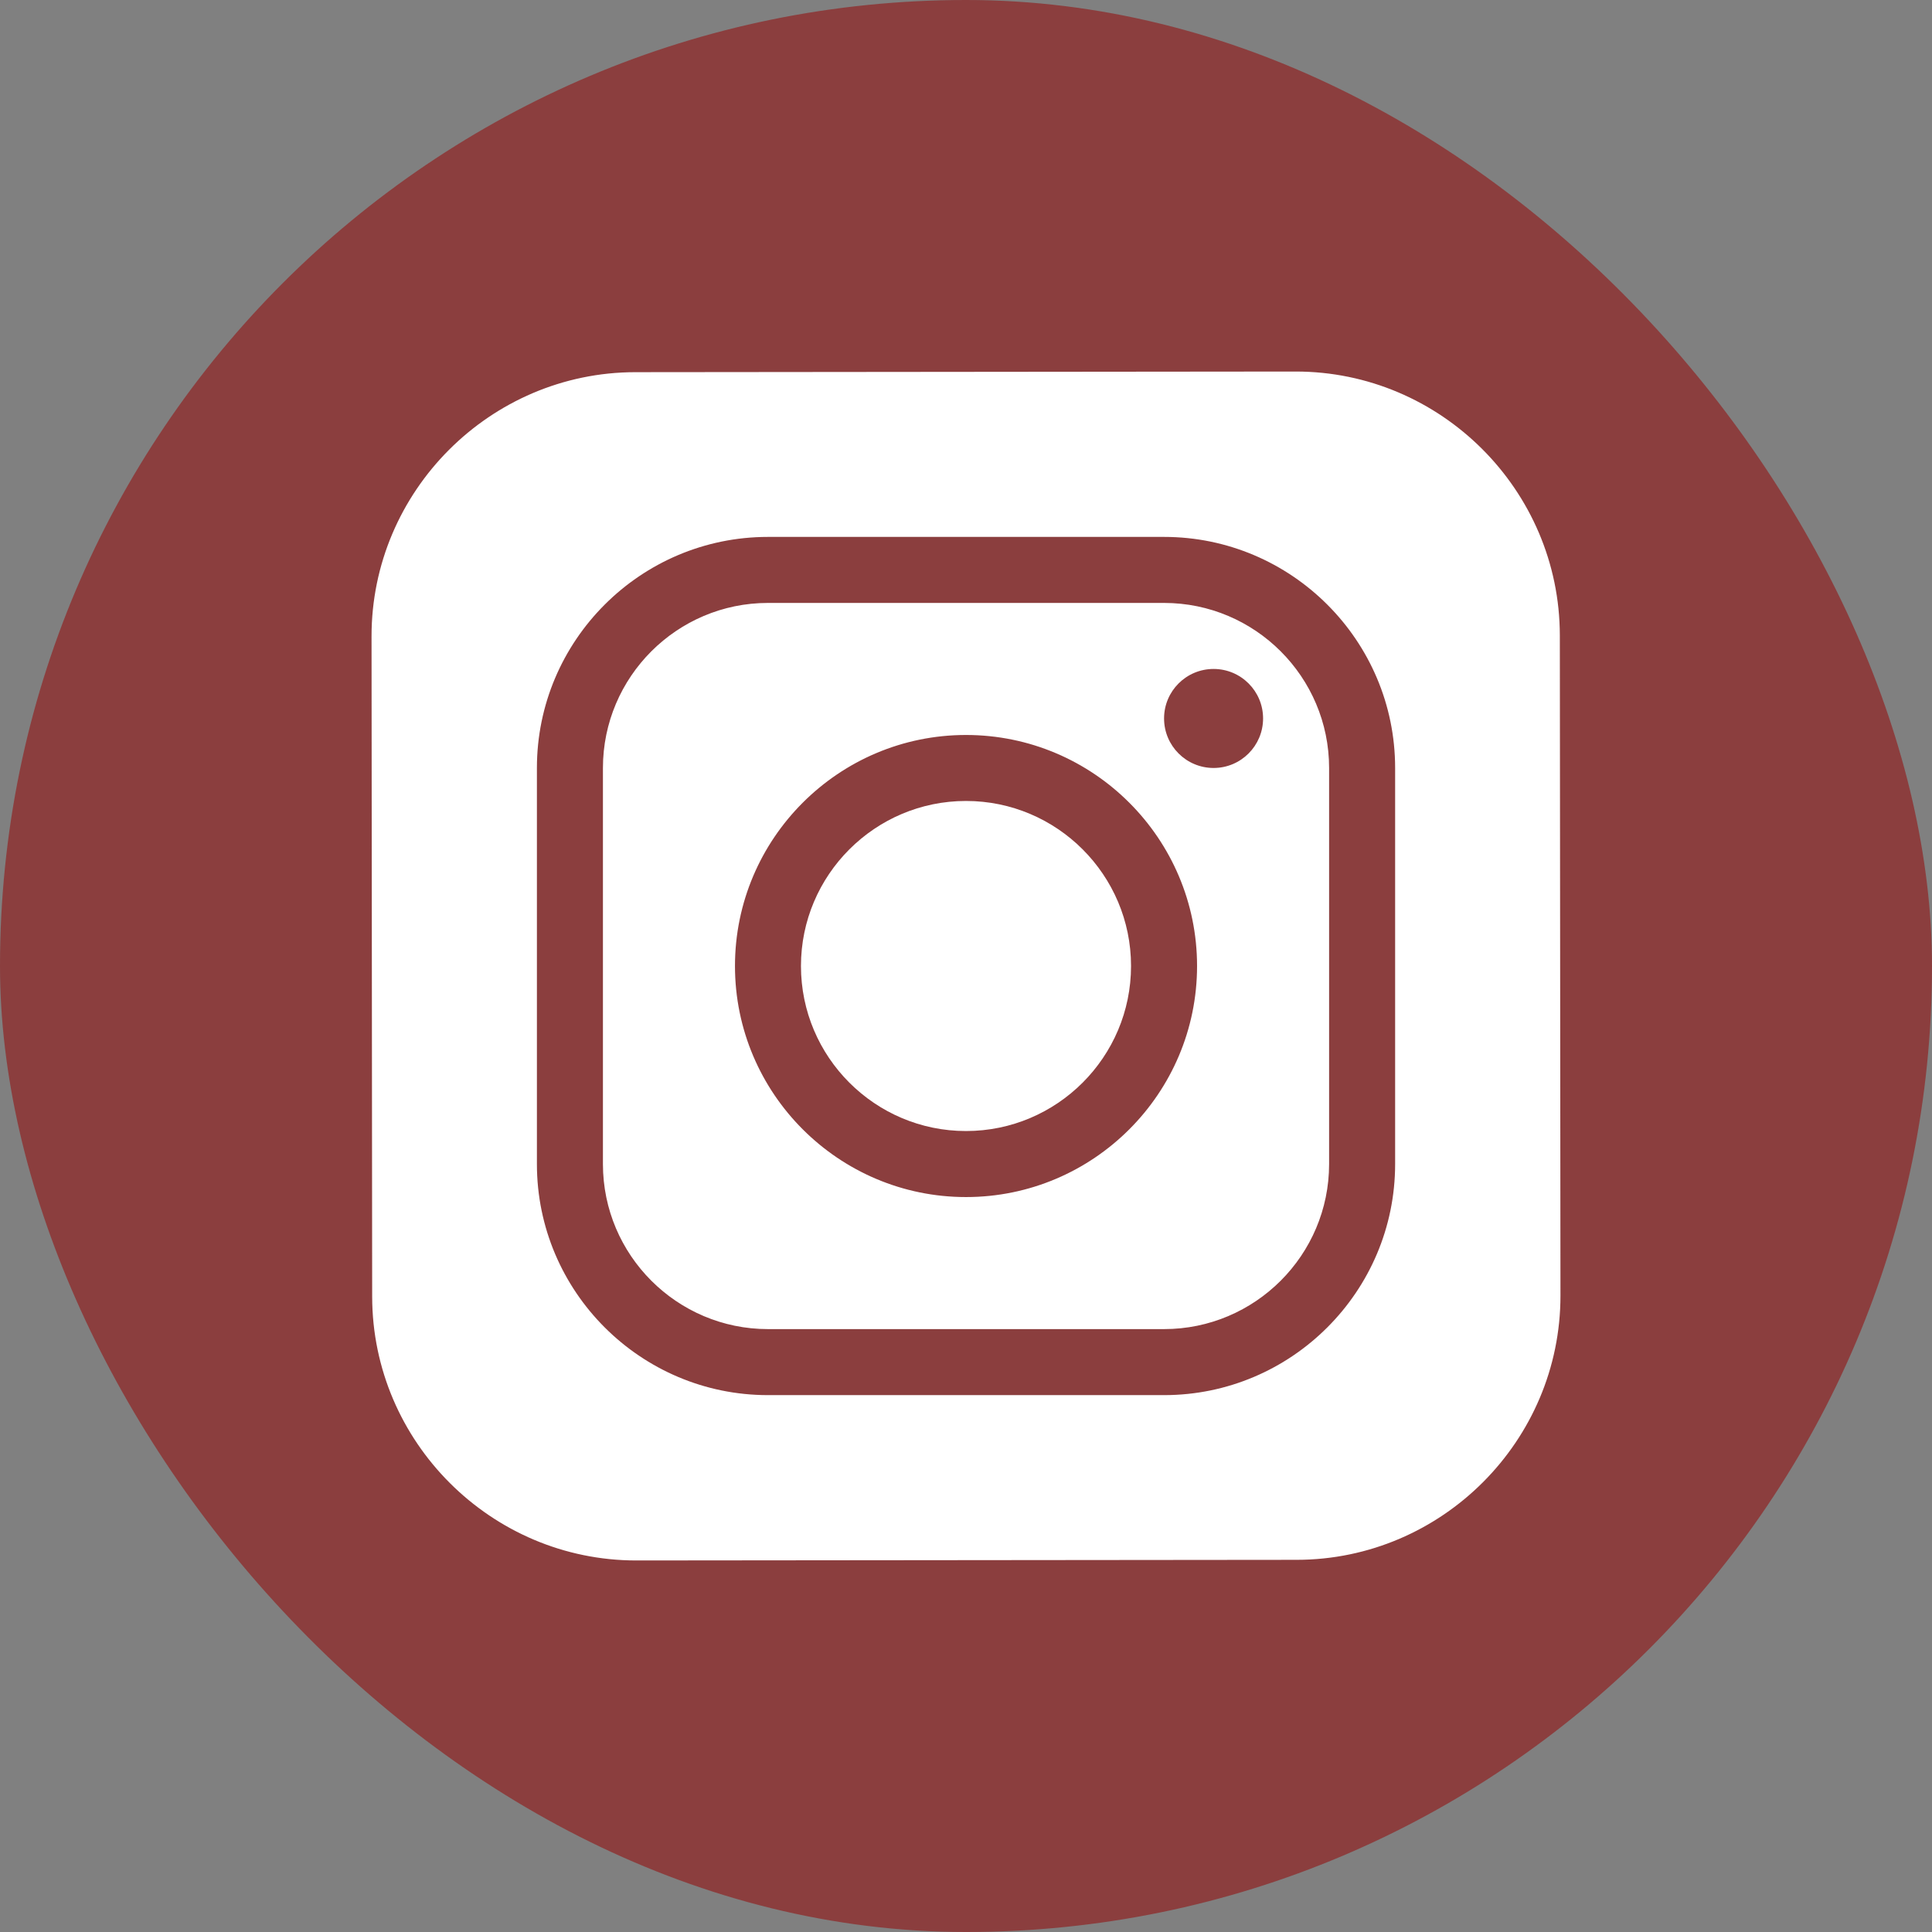 <?xml version="1.0" encoding="UTF-8"?> <svg xmlns="http://www.w3.org/2000/svg" width="52" height="52" viewBox="0 0 52 52" fill="none"><rect x="0" y="0" width="52" height="52" fill="#808080" stroke="none"/><rect width="52" height="52" rx="26" fill="#8B3E3E"></rect><path fill-rule="evenodd" clip-rule="evenodd" d="M17.131 42L34.9 41.983C38.809 41.98 42.004 38.779 42 34.869L41.983 17.1C41.979 13.191 38.778 9.996 34.869 10L17.1 10.017C13.191 10.021 9.996 13.222 10 17.131L10.017 34.9C10.021 38.809 13.222 42.004 17.131 42ZM20.67 37.55H31.331C34.759 37.55 37.55 34.76 37.55 31.331V20.67C37.55 17.241 34.759 14.451 31.331 14.451H20.67C17.241 14.451 14.451 17.241 14.451 20.67V31.331C14.451 34.76 17.241 37.55 20.67 37.55ZM20.67 16.228C18.221 16.228 16.228 18.221 16.228 20.67V31.331C16.228 33.78 18.221 35.773 20.67 35.773H31.331C33.78 35.773 35.773 33.78 35.773 31.331V20.67C35.773 18.221 33.78 16.228 31.331 16.228H20.67ZM26 32.219C22.572 32.219 19.782 29.43 19.782 26C19.782 22.571 22.572 19.782 26 19.782C29.429 19.782 32.219 22.571 32.219 26C32.219 29.43 29.429 32.219 26 32.219ZM21.558 26C21.558 23.551 23.551 21.558 26 21.558C28.45 21.558 30.442 23.551 30.442 26C30.442 28.45 28.45 30.442 26 30.442C23.551 30.442 21.558 28.45 21.558 26ZM32.664 20.67C33.4 20.67 33.996 20.073 33.996 19.337C33.996 18.601 33.4 18.005 32.664 18.005C31.928 18.005 31.331 18.601 31.331 19.337C31.331 20.073 31.928 20.67 32.664 20.67Z" fill="white"></path></svg> 